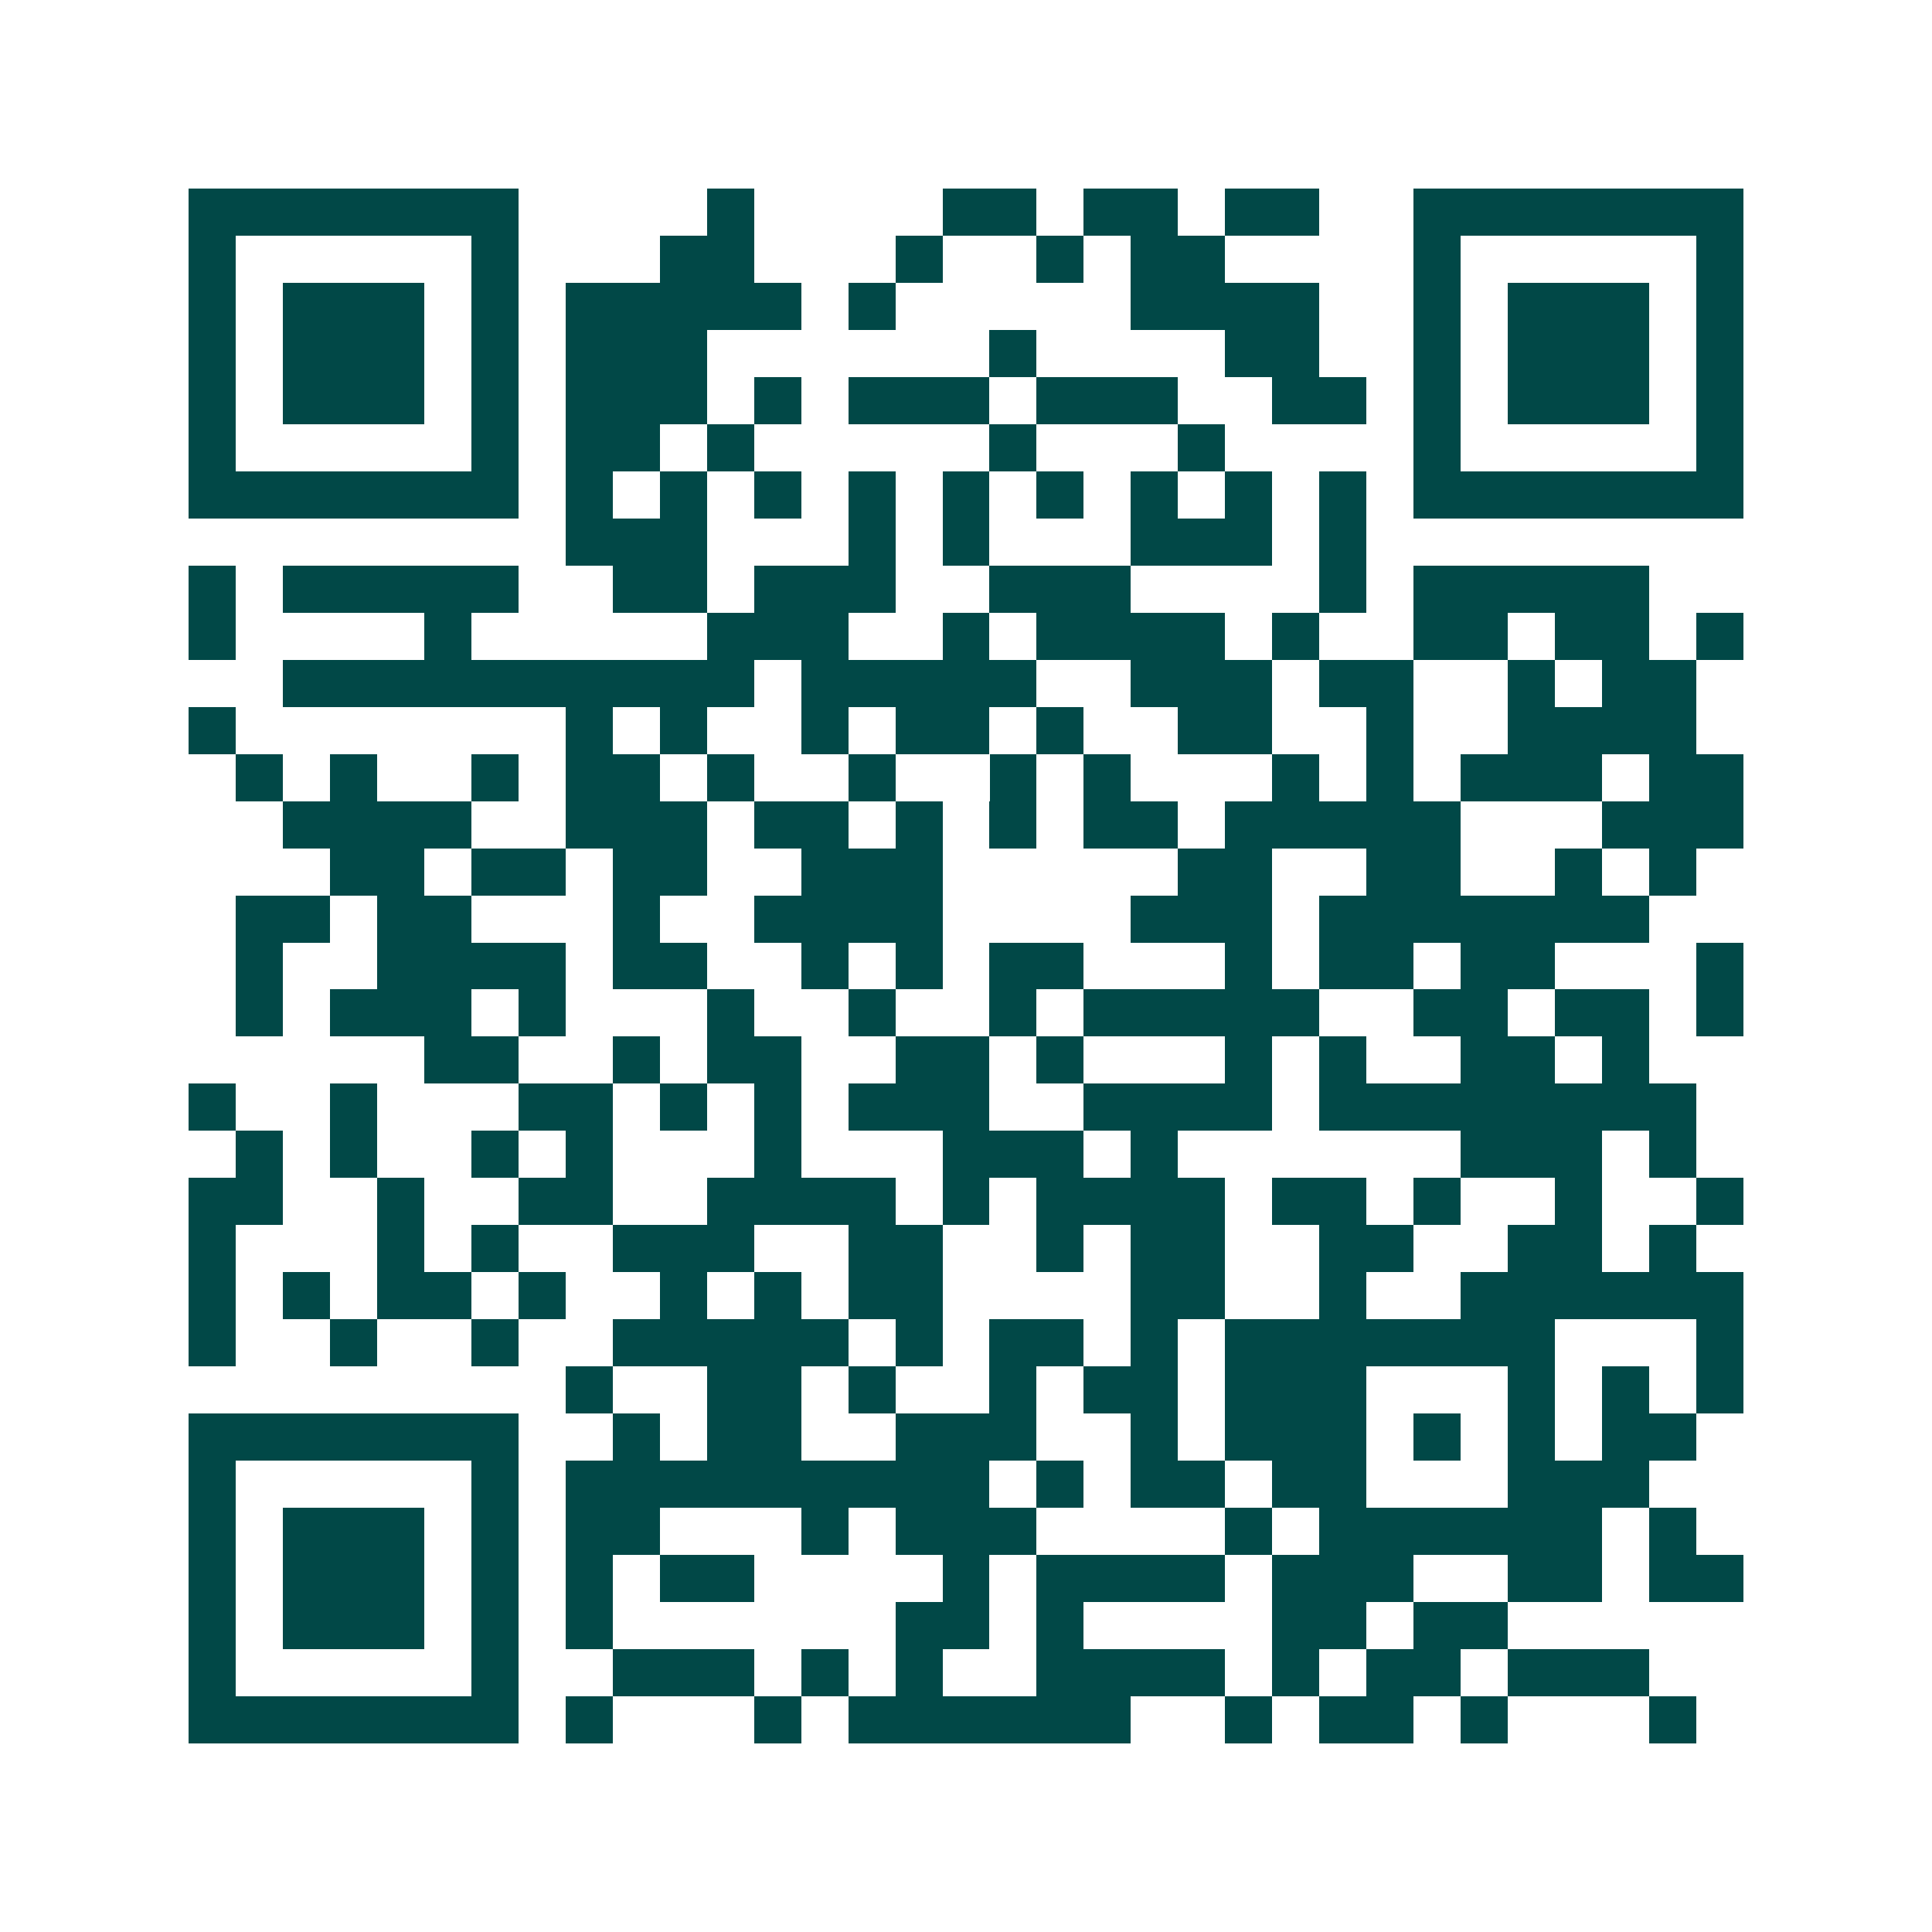 <svg xmlns="http://www.w3.org/2000/svg" width="200" height="200" viewBox="0 0 41 41" shape-rendering="crispEdges"><path fill="#ffffff" d="M0 0h41v41H0z"/><path stroke="#014847" d="M4 4.5h7m4 0h1m4 0h2m1 0h2m1 0h2m2 0h7M4 5.5h1m5 0h1m3 0h2m3 0h1m2 0h1m1 0h2m4 0h1m5 0h1M4 6.5h1m1 0h3m1 0h1m1 0h5m1 0h1m5 0h4m2 0h1m1 0h3m1 0h1M4 7.5h1m1 0h3m1 0h1m1 0h3m6 0h1m4 0h2m2 0h1m1 0h3m1 0h1M4 8.5h1m1 0h3m1 0h1m1 0h3m1 0h1m1 0h3m1 0h3m2 0h2m1 0h1m1 0h3m1 0h1M4 9.5h1m5 0h1m1 0h2m1 0h1m5 0h1m3 0h1m4 0h1m5 0h1M4 10.5h7m1 0h1m1 0h1m1 0h1m1 0h1m1 0h1m1 0h1m1 0h1m1 0h1m1 0h1m1 0h7M12 11.5h3m3 0h1m1 0h1m3 0h3m1 0h1M4 12.5h1m1 0h5m2 0h2m1 0h3m2 0h3m4 0h1m1 0h5M4 13.5h1m4 0h1m5 0h3m2 0h1m1 0h4m1 0h1m2 0h2m1 0h2m1 0h1M6 14.5h10m1 0h5m2 0h3m1 0h2m2 0h1m1 0h2M4 15.5h1m7 0h1m1 0h1m2 0h1m1 0h2m1 0h1m2 0h2m2 0h1m2 0h4M5 16.5h1m1 0h1m2 0h1m1 0h2m1 0h1m2 0h1m2 0h1m1 0h1m3 0h1m1 0h1m1 0h3m1 0h2M6 17.5h4m2 0h3m1 0h2m1 0h1m1 0h1m1 0h2m1 0h5m3 0h3M7 18.5h2m1 0h2m1 0h2m2 0h3m5 0h2m2 0h2m2 0h1m1 0h1M5 19.5h2m1 0h2m3 0h1m2 0h4m4 0h3m1 0h7M5 20.5h1m2 0h4m1 0h2m2 0h1m1 0h1m1 0h2m3 0h1m1 0h2m1 0h2m3 0h1M5 21.5h1m1 0h3m1 0h1m3 0h1m2 0h1m2 0h1m1 0h5m2 0h2m1 0h2m1 0h1M9 22.5h2m2 0h1m1 0h2m2 0h2m1 0h1m3 0h1m1 0h1m2 0h2m1 0h1M4 23.5h1m2 0h1m3 0h2m1 0h1m1 0h1m1 0h3m2 0h4m1 0h8M5 24.5h1m1 0h1m2 0h1m1 0h1m3 0h1m3 0h3m1 0h1m6 0h3m1 0h1M4 25.5h2m2 0h1m2 0h2m2 0h4m1 0h1m1 0h4m1 0h2m1 0h1m2 0h1m2 0h1M4 26.5h1m3 0h1m1 0h1m2 0h3m2 0h2m2 0h1m1 0h2m2 0h2m2 0h2m1 0h1M4 27.5h1m1 0h1m1 0h2m1 0h1m2 0h1m1 0h1m1 0h2m4 0h2m2 0h1m2 0h6M4 28.5h1m2 0h1m2 0h1m2 0h5m1 0h1m1 0h2m1 0h1m1 0h7m3 0h1M12 29.5h1m2 0h2m1 0h1m2 0h1m1 0h2m1 0h3m3 0h1m1 0h1m1 0h1M4 30.5h7m2 0h1m1 0h2m2 0h3m2 0h1m1 0h3m1 0h1m1 0h1m1 0h2M4 31.5h1m5 0h1m1 0h9m1 0h1m1 0h2m1 0h2m3 0h3M4 32.5h1m1 0h3m1 0h1m1 0h2m3 0h1m1 0h3m4 0h1m1 0h6m1 0h1M4 33.5h1m1 0h3m1 0h1m1 0h1m1 0h2m4 0h1m1 0h4m1 0h3m2 0h2m1 0h2M4 34.5h1m1 0h3m1 0h1m1 0h1m6 0h2m1 0h1m4 0h2m1 0h2M4 35.5h1m5 0h1m2 0h3m1 0h1m1 0h1m2 0h4m1 0h1m1 0h2m1 0h3M4 36.5h7m1 0h1m3 0h1m1 0h6m2 0h1m1 0h2m1 0h1m3 0h1"/></svg>
